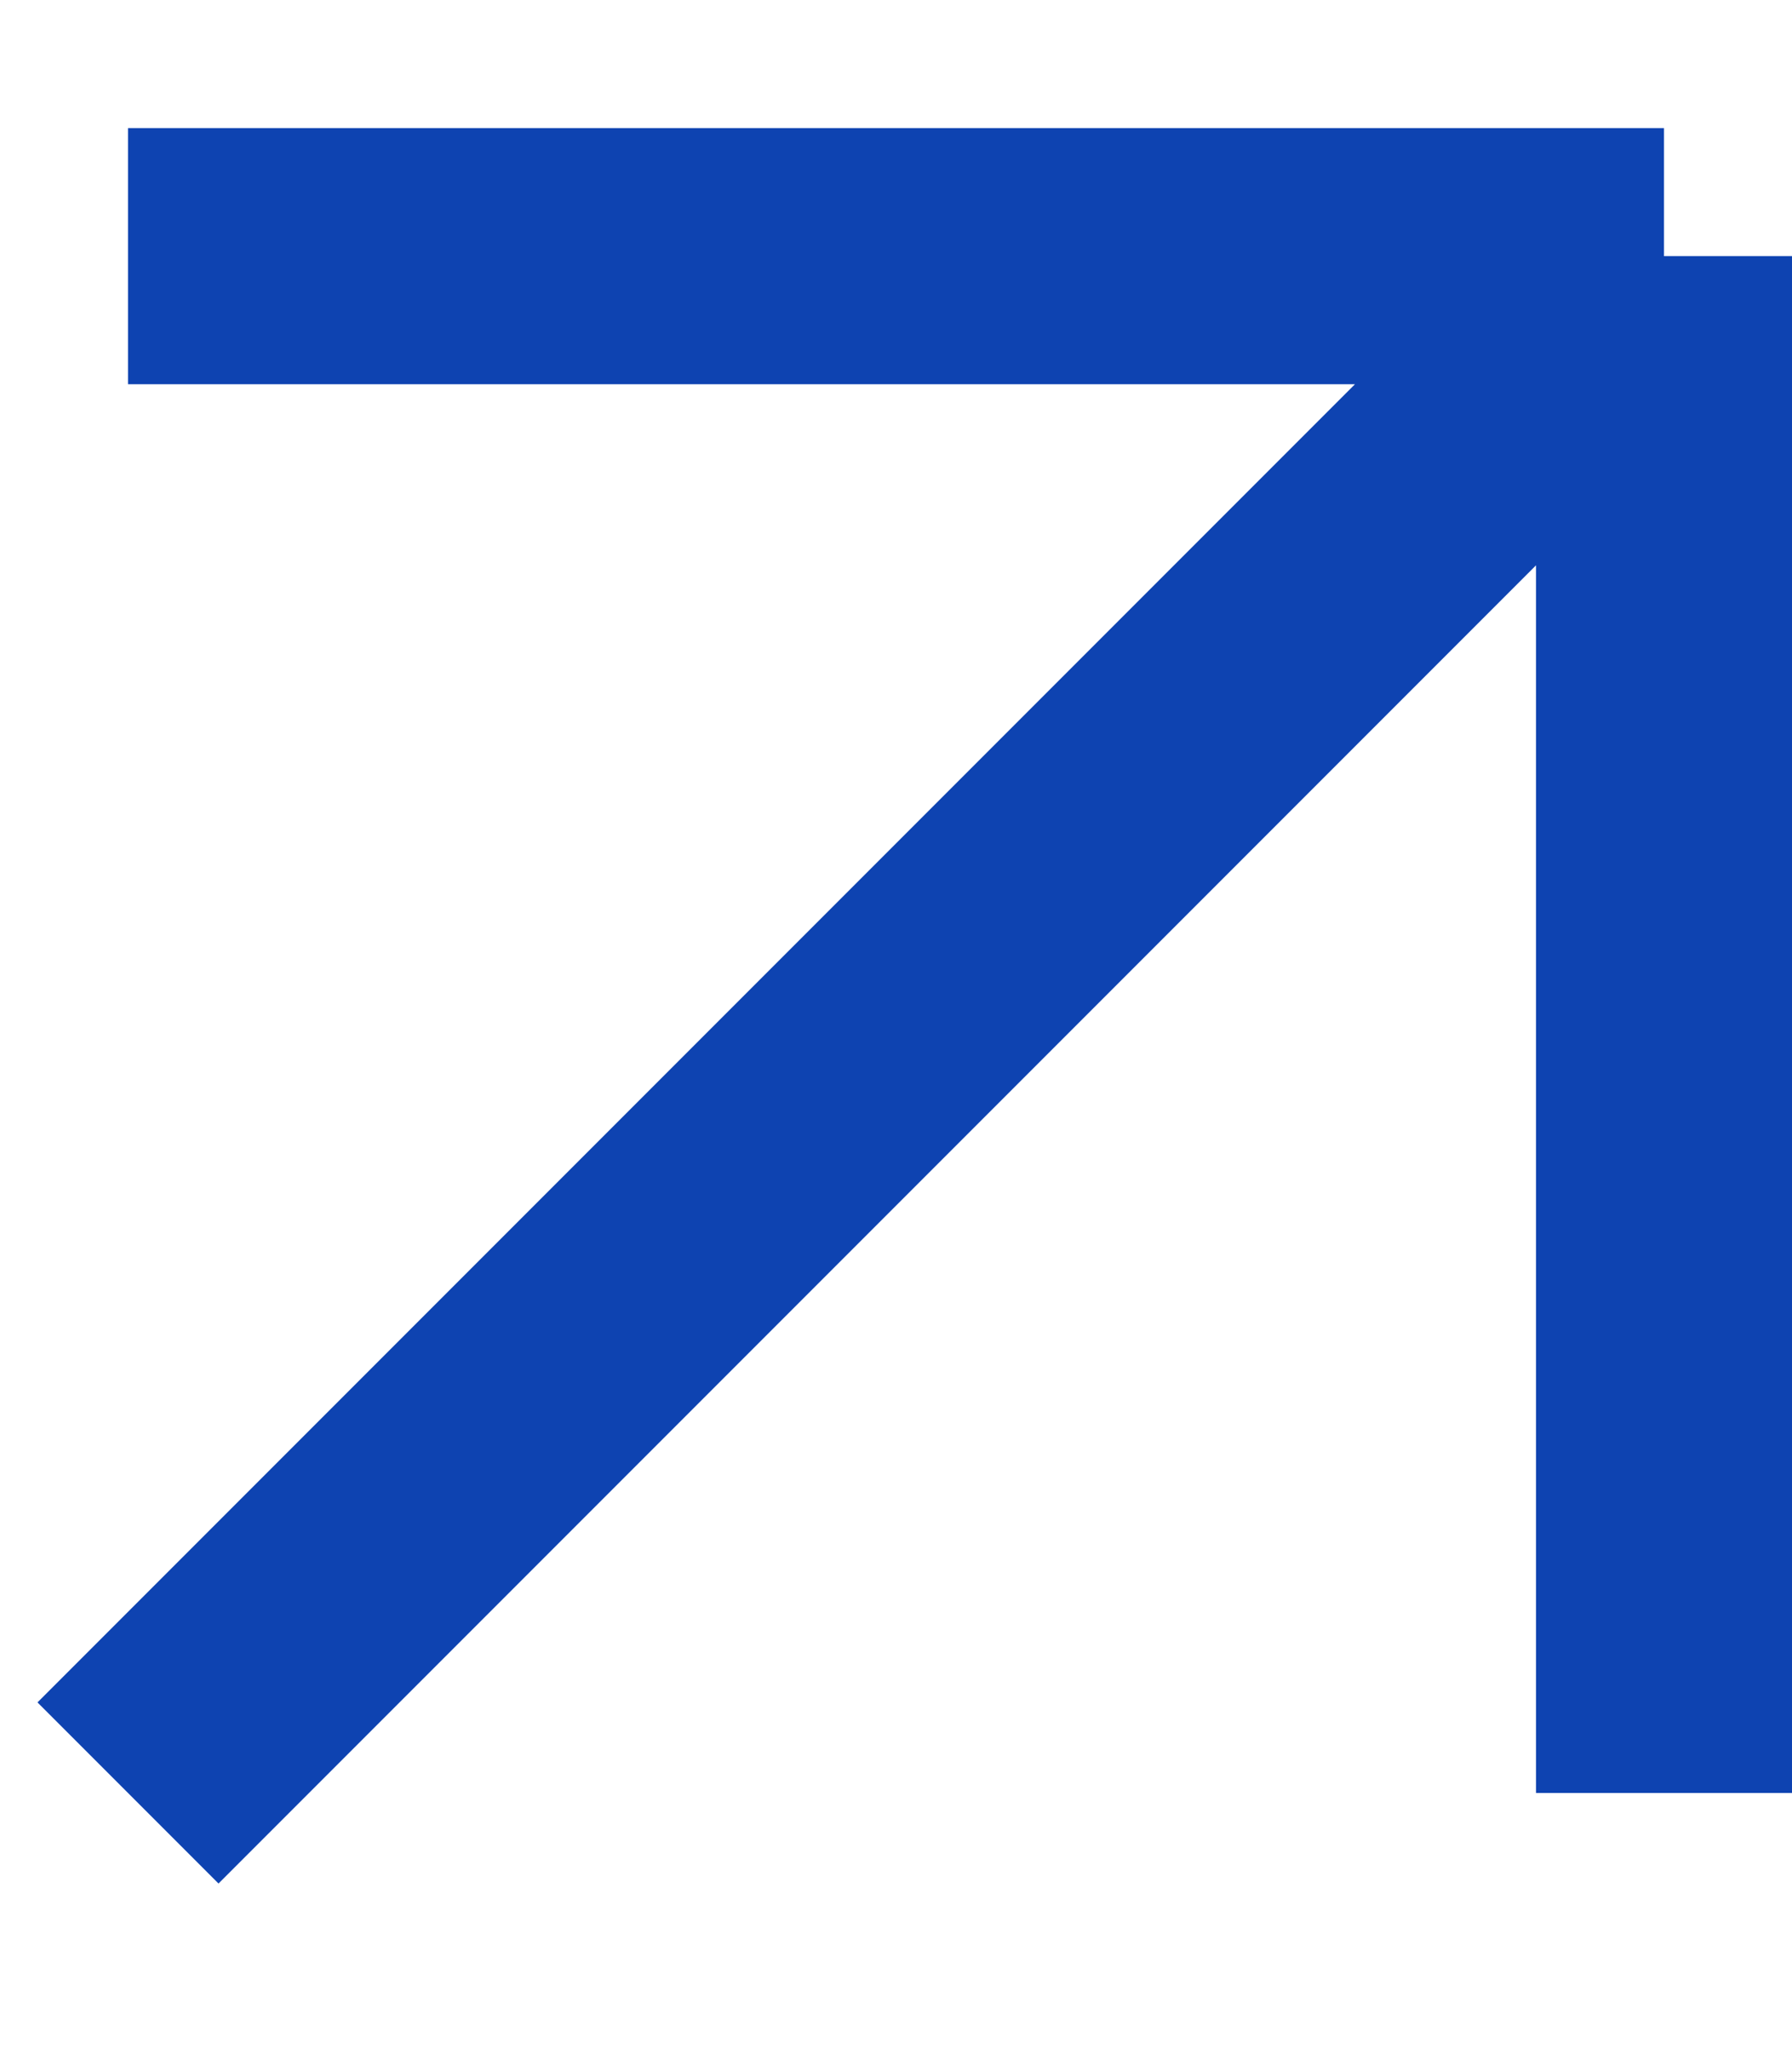 <?xml version="1.0" encoding="UTF-8"?> <svg xmlns="http://www.w3.org/2000/svg" width="7" height="8" viewBox="0 0 7 8" fill="none"><path d="M0.5 7L6.5 1M6.5 1H0.5M6.5 1V7" stroke="#0E43B1"></path></svg> 